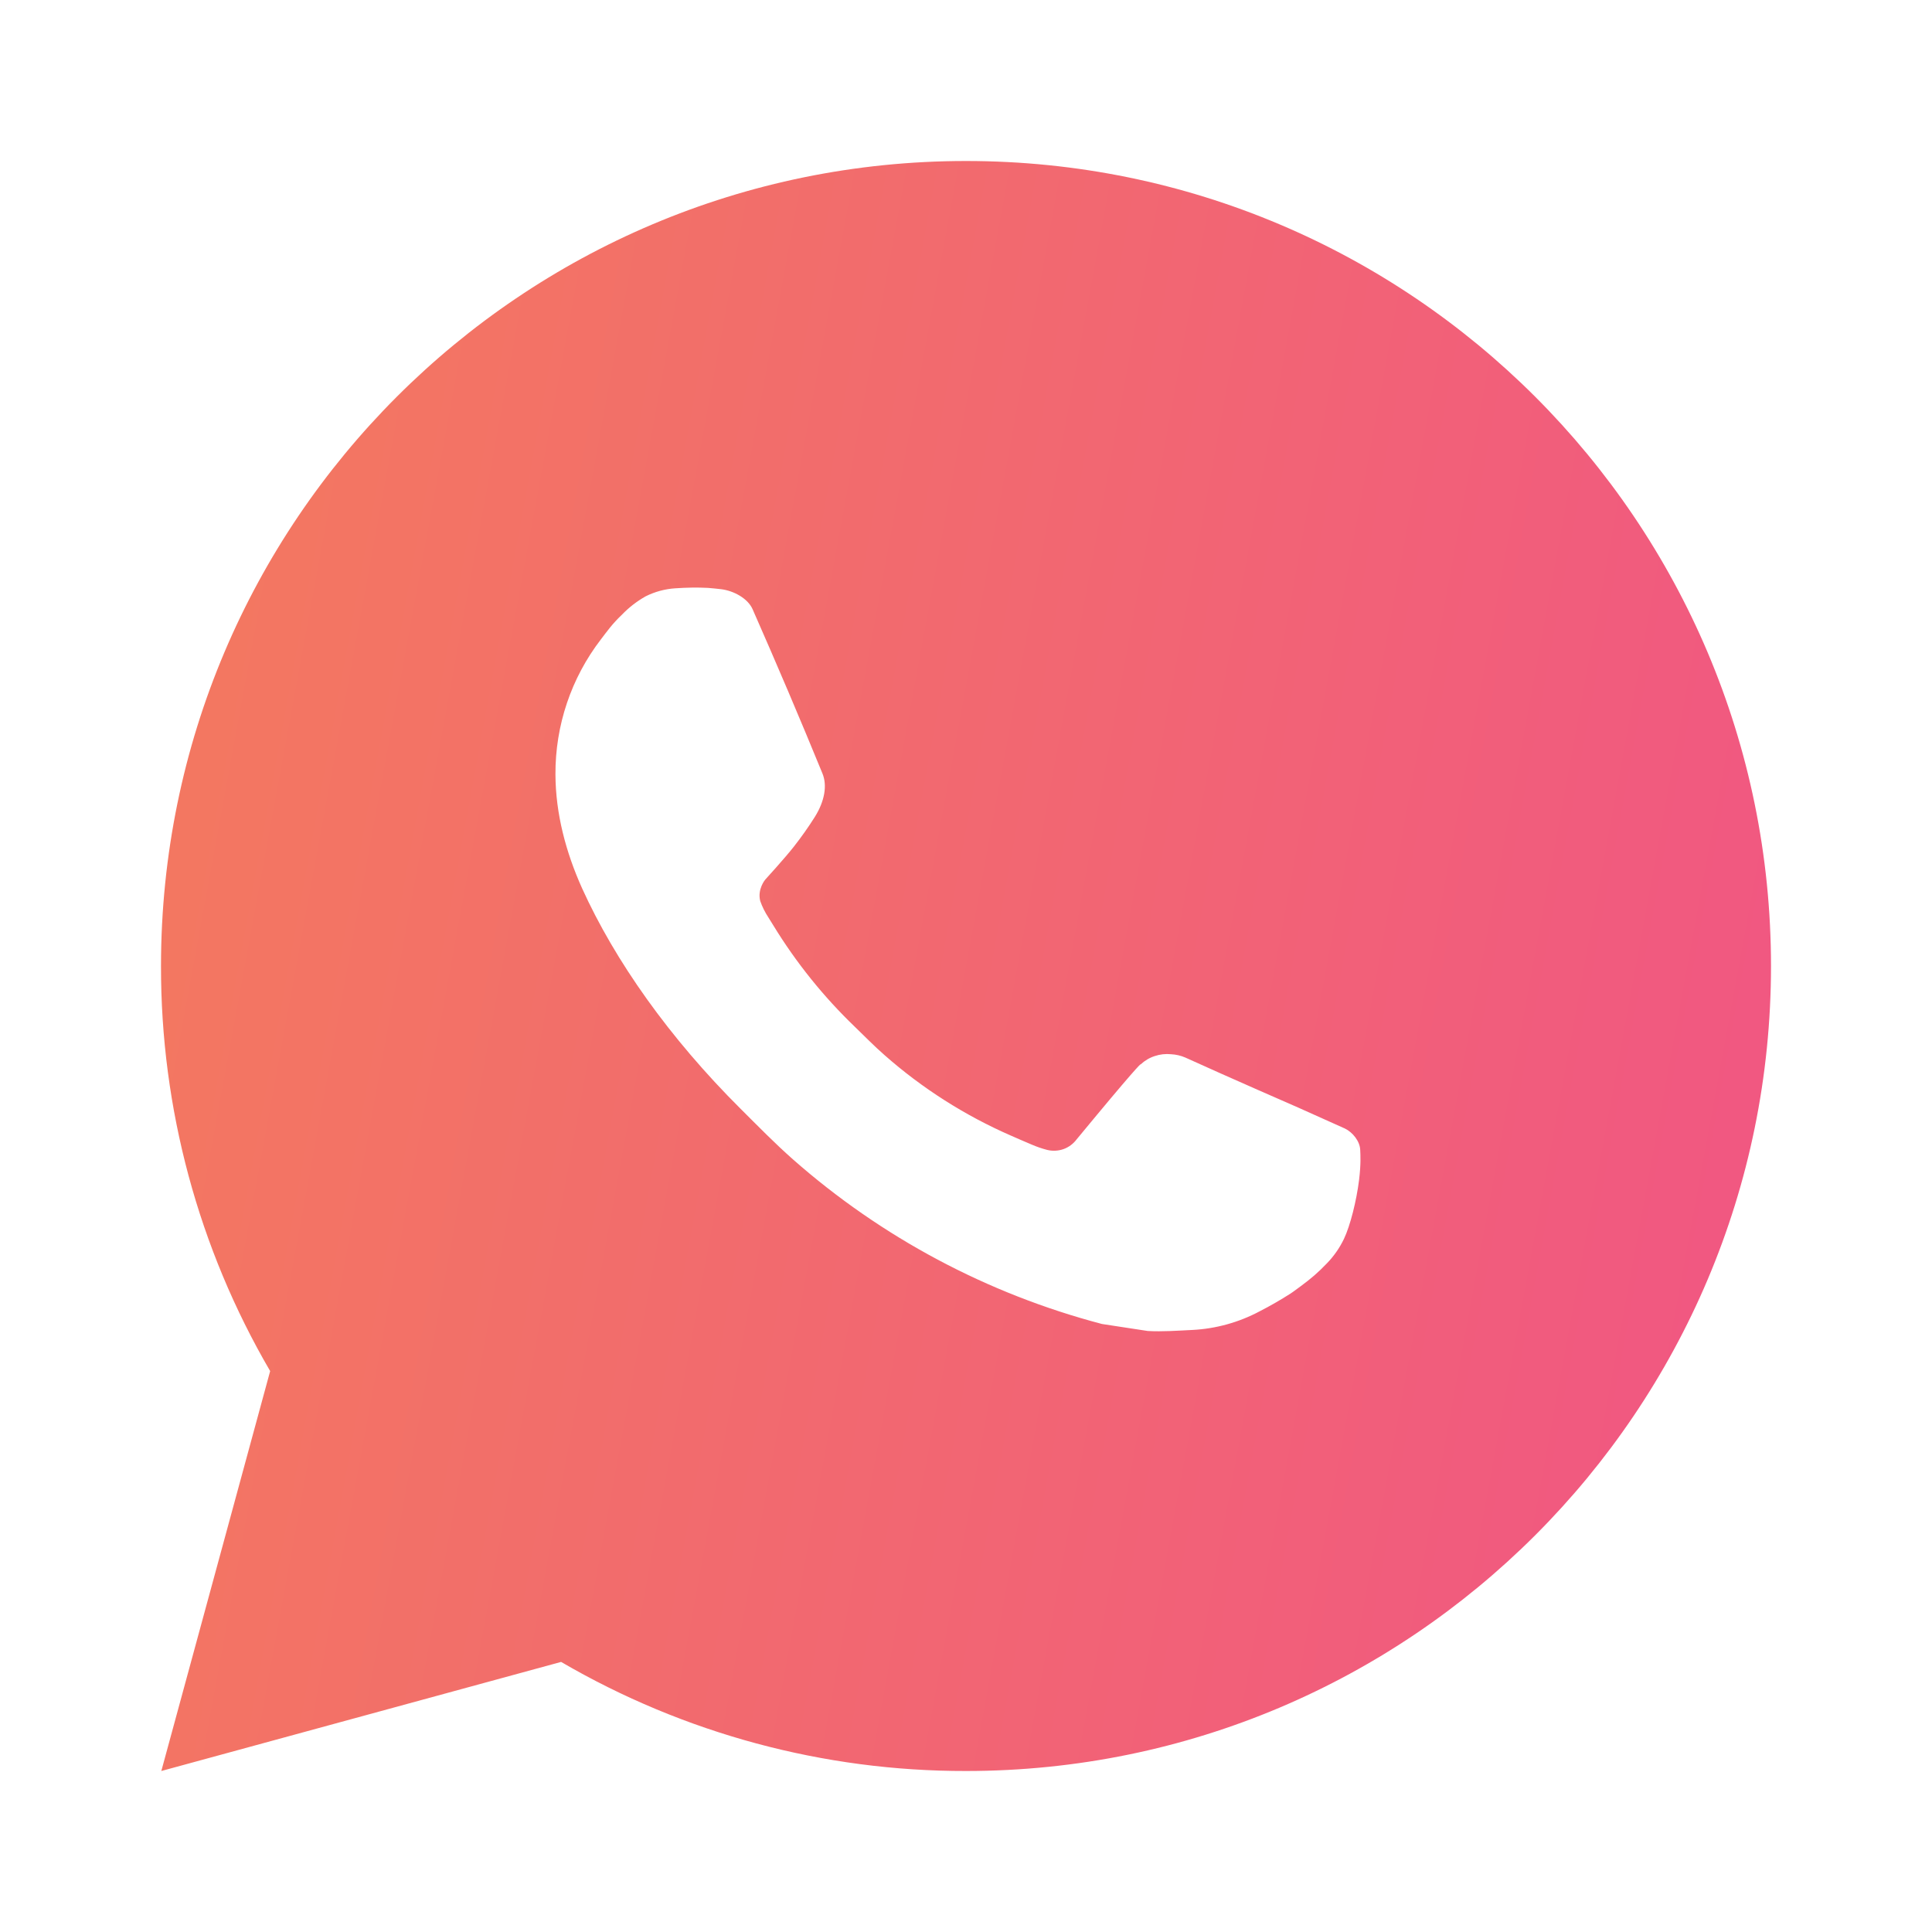 <?xml version="1.0" encoding="UTF-8"?> <svg xmlns="http://www.w3.org/2000/svg" width="24" height="24" viewBox="0 0 24 24" fill="none"> <path d="M2.004 22L3.356 17.032C2.465 15.505 1.997 13.768 2 12C2 6.477 6.477 2 12 2C17.523 2 22 6.477 22 12C22 17.523 17.523 22 12 22C10.233 22.003 8.497 21.535 6.97 20.645L2.004 22ZM8.391 7.308C8.262 7.316 8.136 7.35 8.02 7.408C7.912 7.469 7.812 7.546 7.726 7.636C7.606 7.749 7.538 7.847 7.465 7.942C7.095 8.423 6.897 9.013 6.9 9.62C6.902 10.11 7.03 10.587 7.23 11.033C7.639 11.935 8.312 12.89 9.201 13.775C9.415 13.988 9.624 14.202 9.849 14.401C10.952 15.373 12.267 16.073 13.689 16.447L14.258 16.534C14.443 16.544 14.628 16.53 14.814 16.521C15.105 16.506 15.39 16.427 15.647 16.29C15.778 16.223 15.906 16.149 16.03 16.07C16.03 16.07 16.073 16.042 16.155 15.98C16.29 15.88 16.373 15.809 16.485 15.692C16.568 15.606 16.64 15.505 16.695 15.39C16.773 15.227 16.851 14.916 16.883 14.657C16.907 14.459 16.9 14.351 16.897 14.284C16.893 14.177 16.804 14.066 16.707 14.019L16.125 13.758C16.125 13.758 15.255 13.379 14.724 13.137C14.668 13.113 14.608 13.099 14.547 13.096C14.479 13.089 14.409 13.097 14.344 13.119C14.279 13.14 14.219 13.176 14.169 13.223V13.221C14.164 13.221 14.097 13.278 13.374 14.154C13.332 14.21 13.275 14.252 13.21 14.275C13.144 14.298 13.073 14.301 13.006 14.284C12.941 14.267 12.877 14.245 12.815 14.218C12.691 14.166 12.648 14.146 12.563 14.109L12.558 14.107C11.986 13.857 11.456 13.52 10.988 13.107C10.862 12.997 10.745 12.877 10.625 12.761C10.232 12.384 9.889 11.958 9.605 11.493L9.546 11.398C9.504 11.334 9.469 11.265 9.444 11.193C9.406 11.046 9.505 10.928 9.505 10.928C9.505 10.928 9.748 10.662 9.861 10.518C9.955 10.398 10.043 10.274 10.124 10.145C10.242 9.955 10.279 9.76 10.217 9.609C9.937 8.925 9.647 8.244 9.349 7.568C9.29 7.434 9.115 7.338 8.956 7.319C8.902 7.313 8.848 7.307 8.794 7.303C8.66 7.296 8.525 7.299 8.391 7.308Z" fill="url(#paint0_linear_0_281)"></path> <defs> <linearGradient id="paint0_linear_0_281" x1="2" y1="2" x2="24.902" y2="6.208" gradientUnits="userSpaceOnUse"> <stop stop-color="#F37A5E"></stop> <stop offset="1" stop-color="#F15584"></stop> </linearGradient> </defs> </svg> 